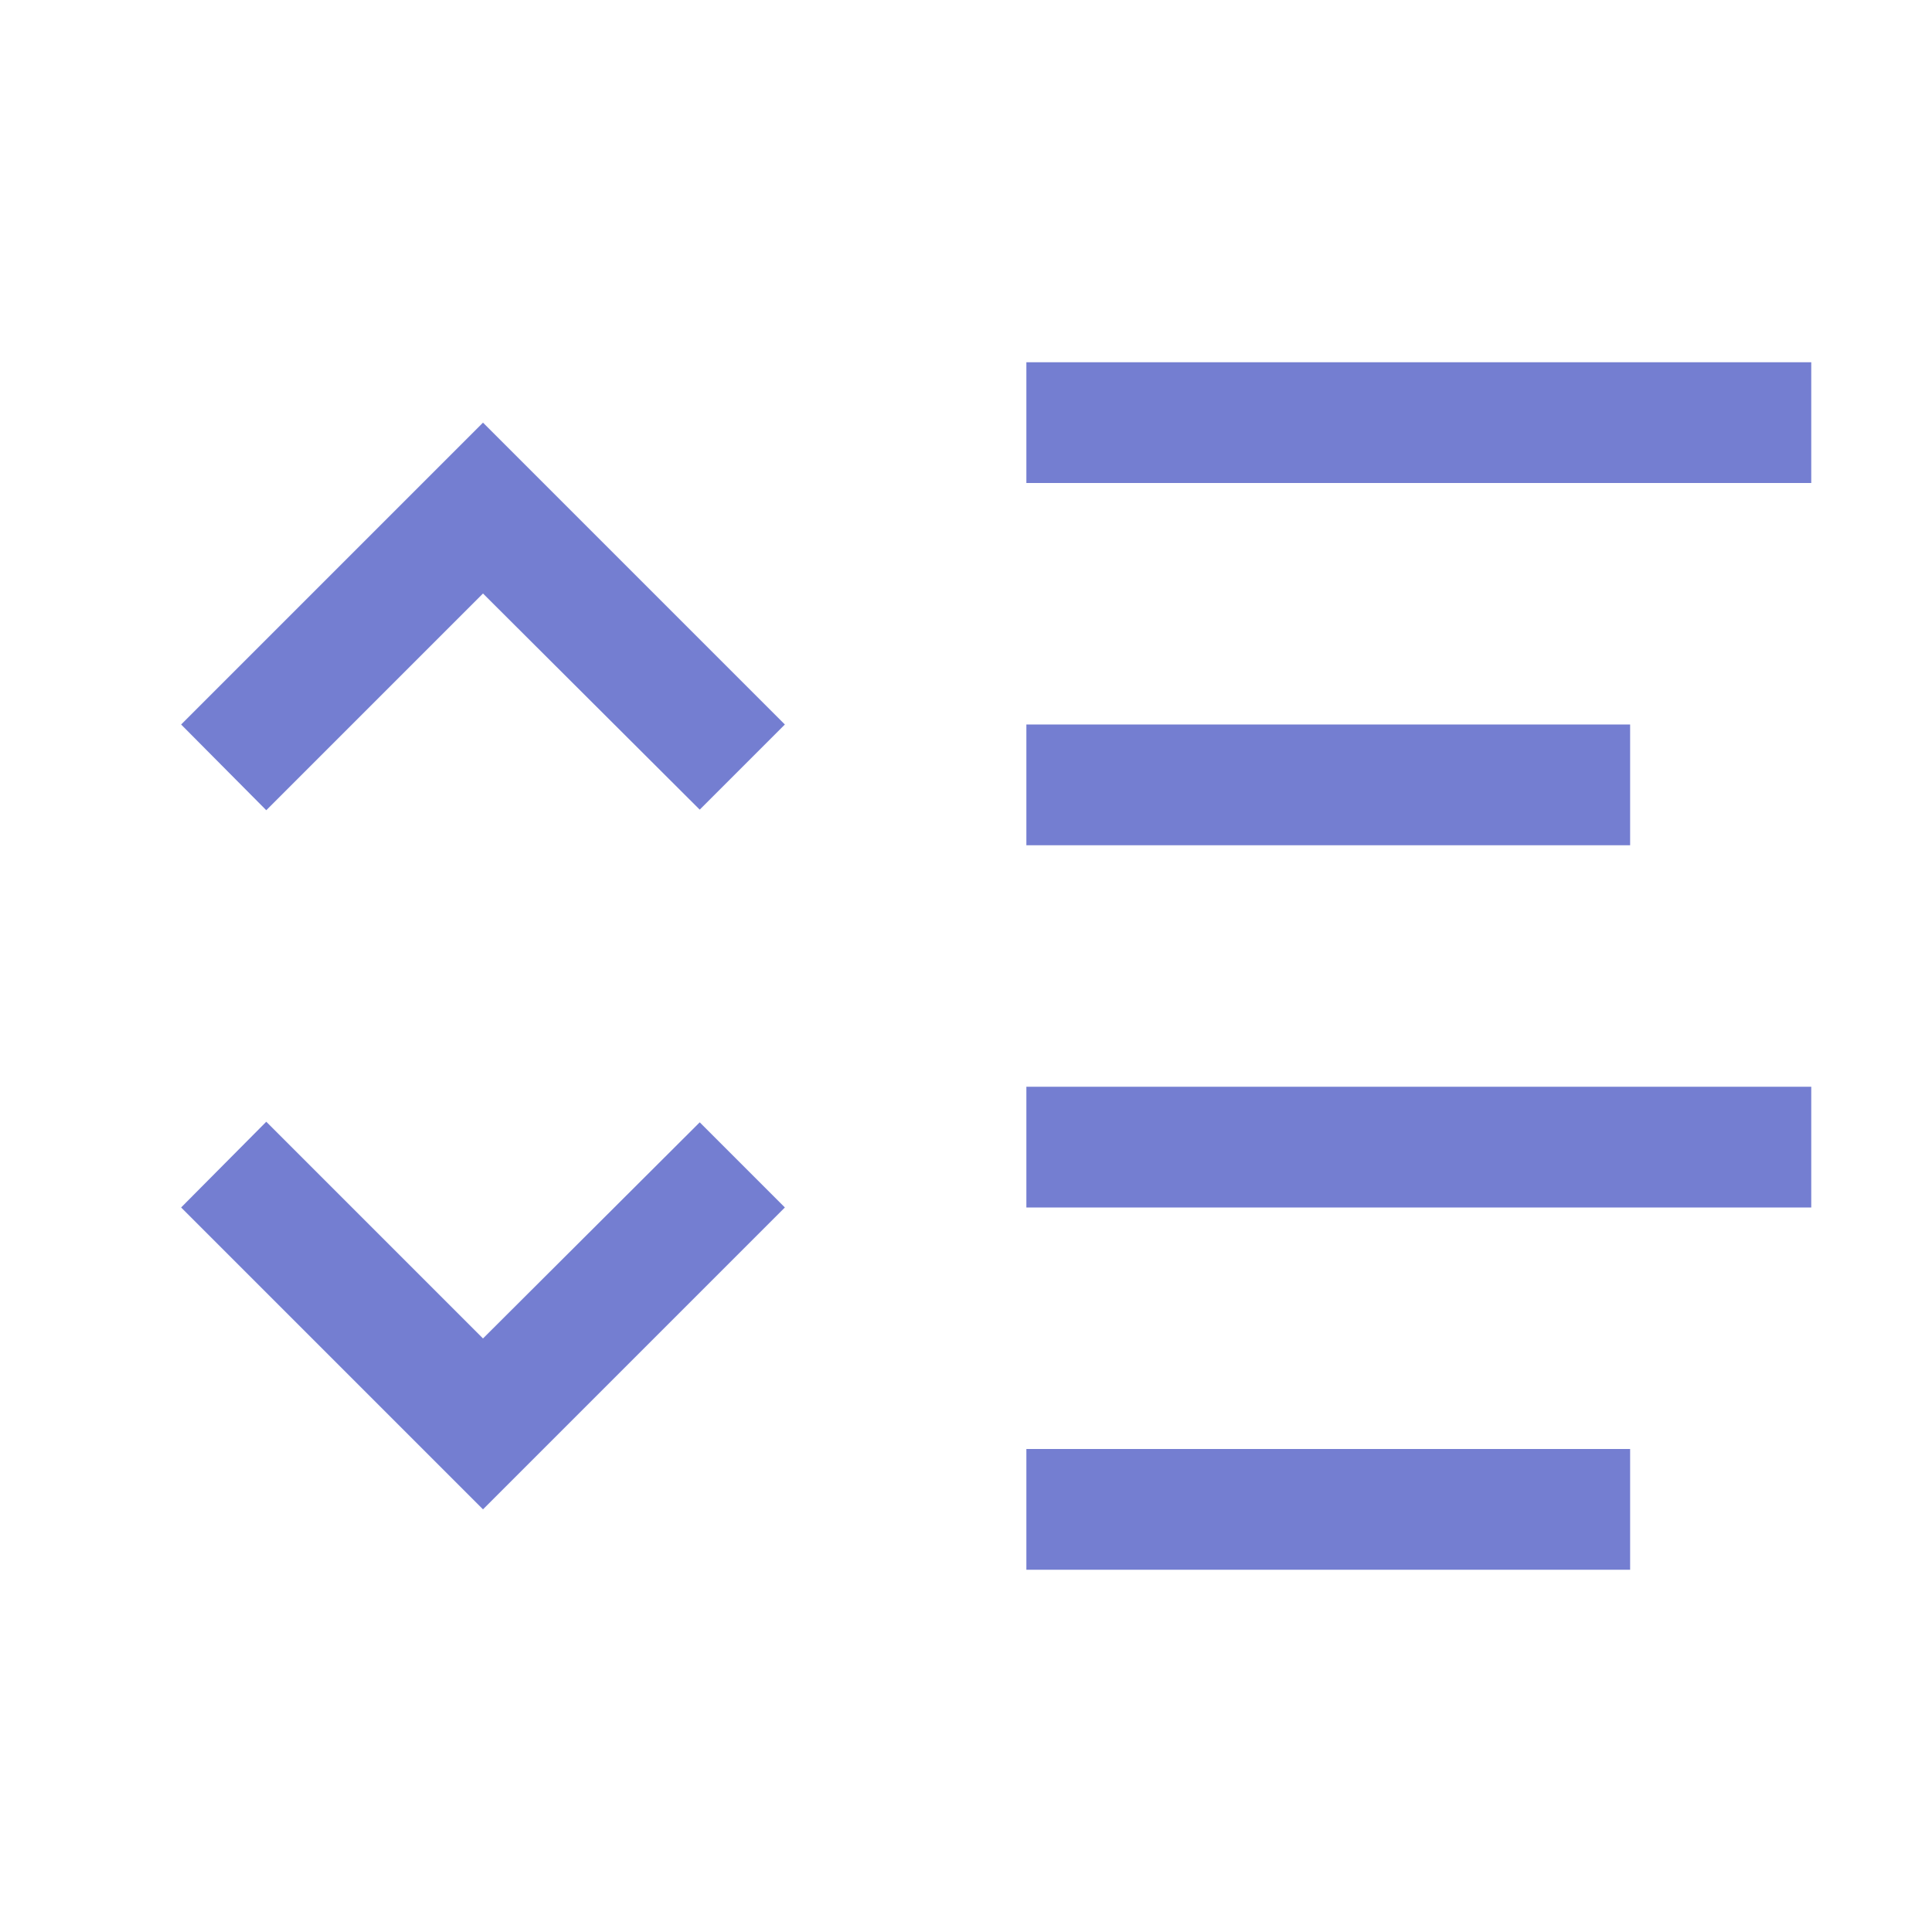 <svg width="56" height="56" viewBox="0 0 56 56" fill="none" xmlns="http://www.w3.org/2000/svg">
<path d="M52.5 10.5H29.75V14H52.5V10.5Z" fill="#747ED1"/>
<path d="M47.25 21H29.75V24.5H47.25V21Z" fill="#747ED1"/>
<path d="M52.5 31.5H29.75V35H52.5V31.5Z" fill="#747ED1"/>
<path d="M47.25 42H29.75V45.5H47.25V42Z" fill="#747ED1"/>
<path d="M20.282 23.468L14 17.203L7.718 23.485L5.25 21L14 12.25L22.75 21L20.282 23.468Z" fill="#747ED1"/>
<path d="M20.282 32.531L14 38.796L7.718 32.514L5.25 34.999L14 43.749L22.75 34.999L20.282 32.531Z" fill="#747ED1"/>
</svg>

